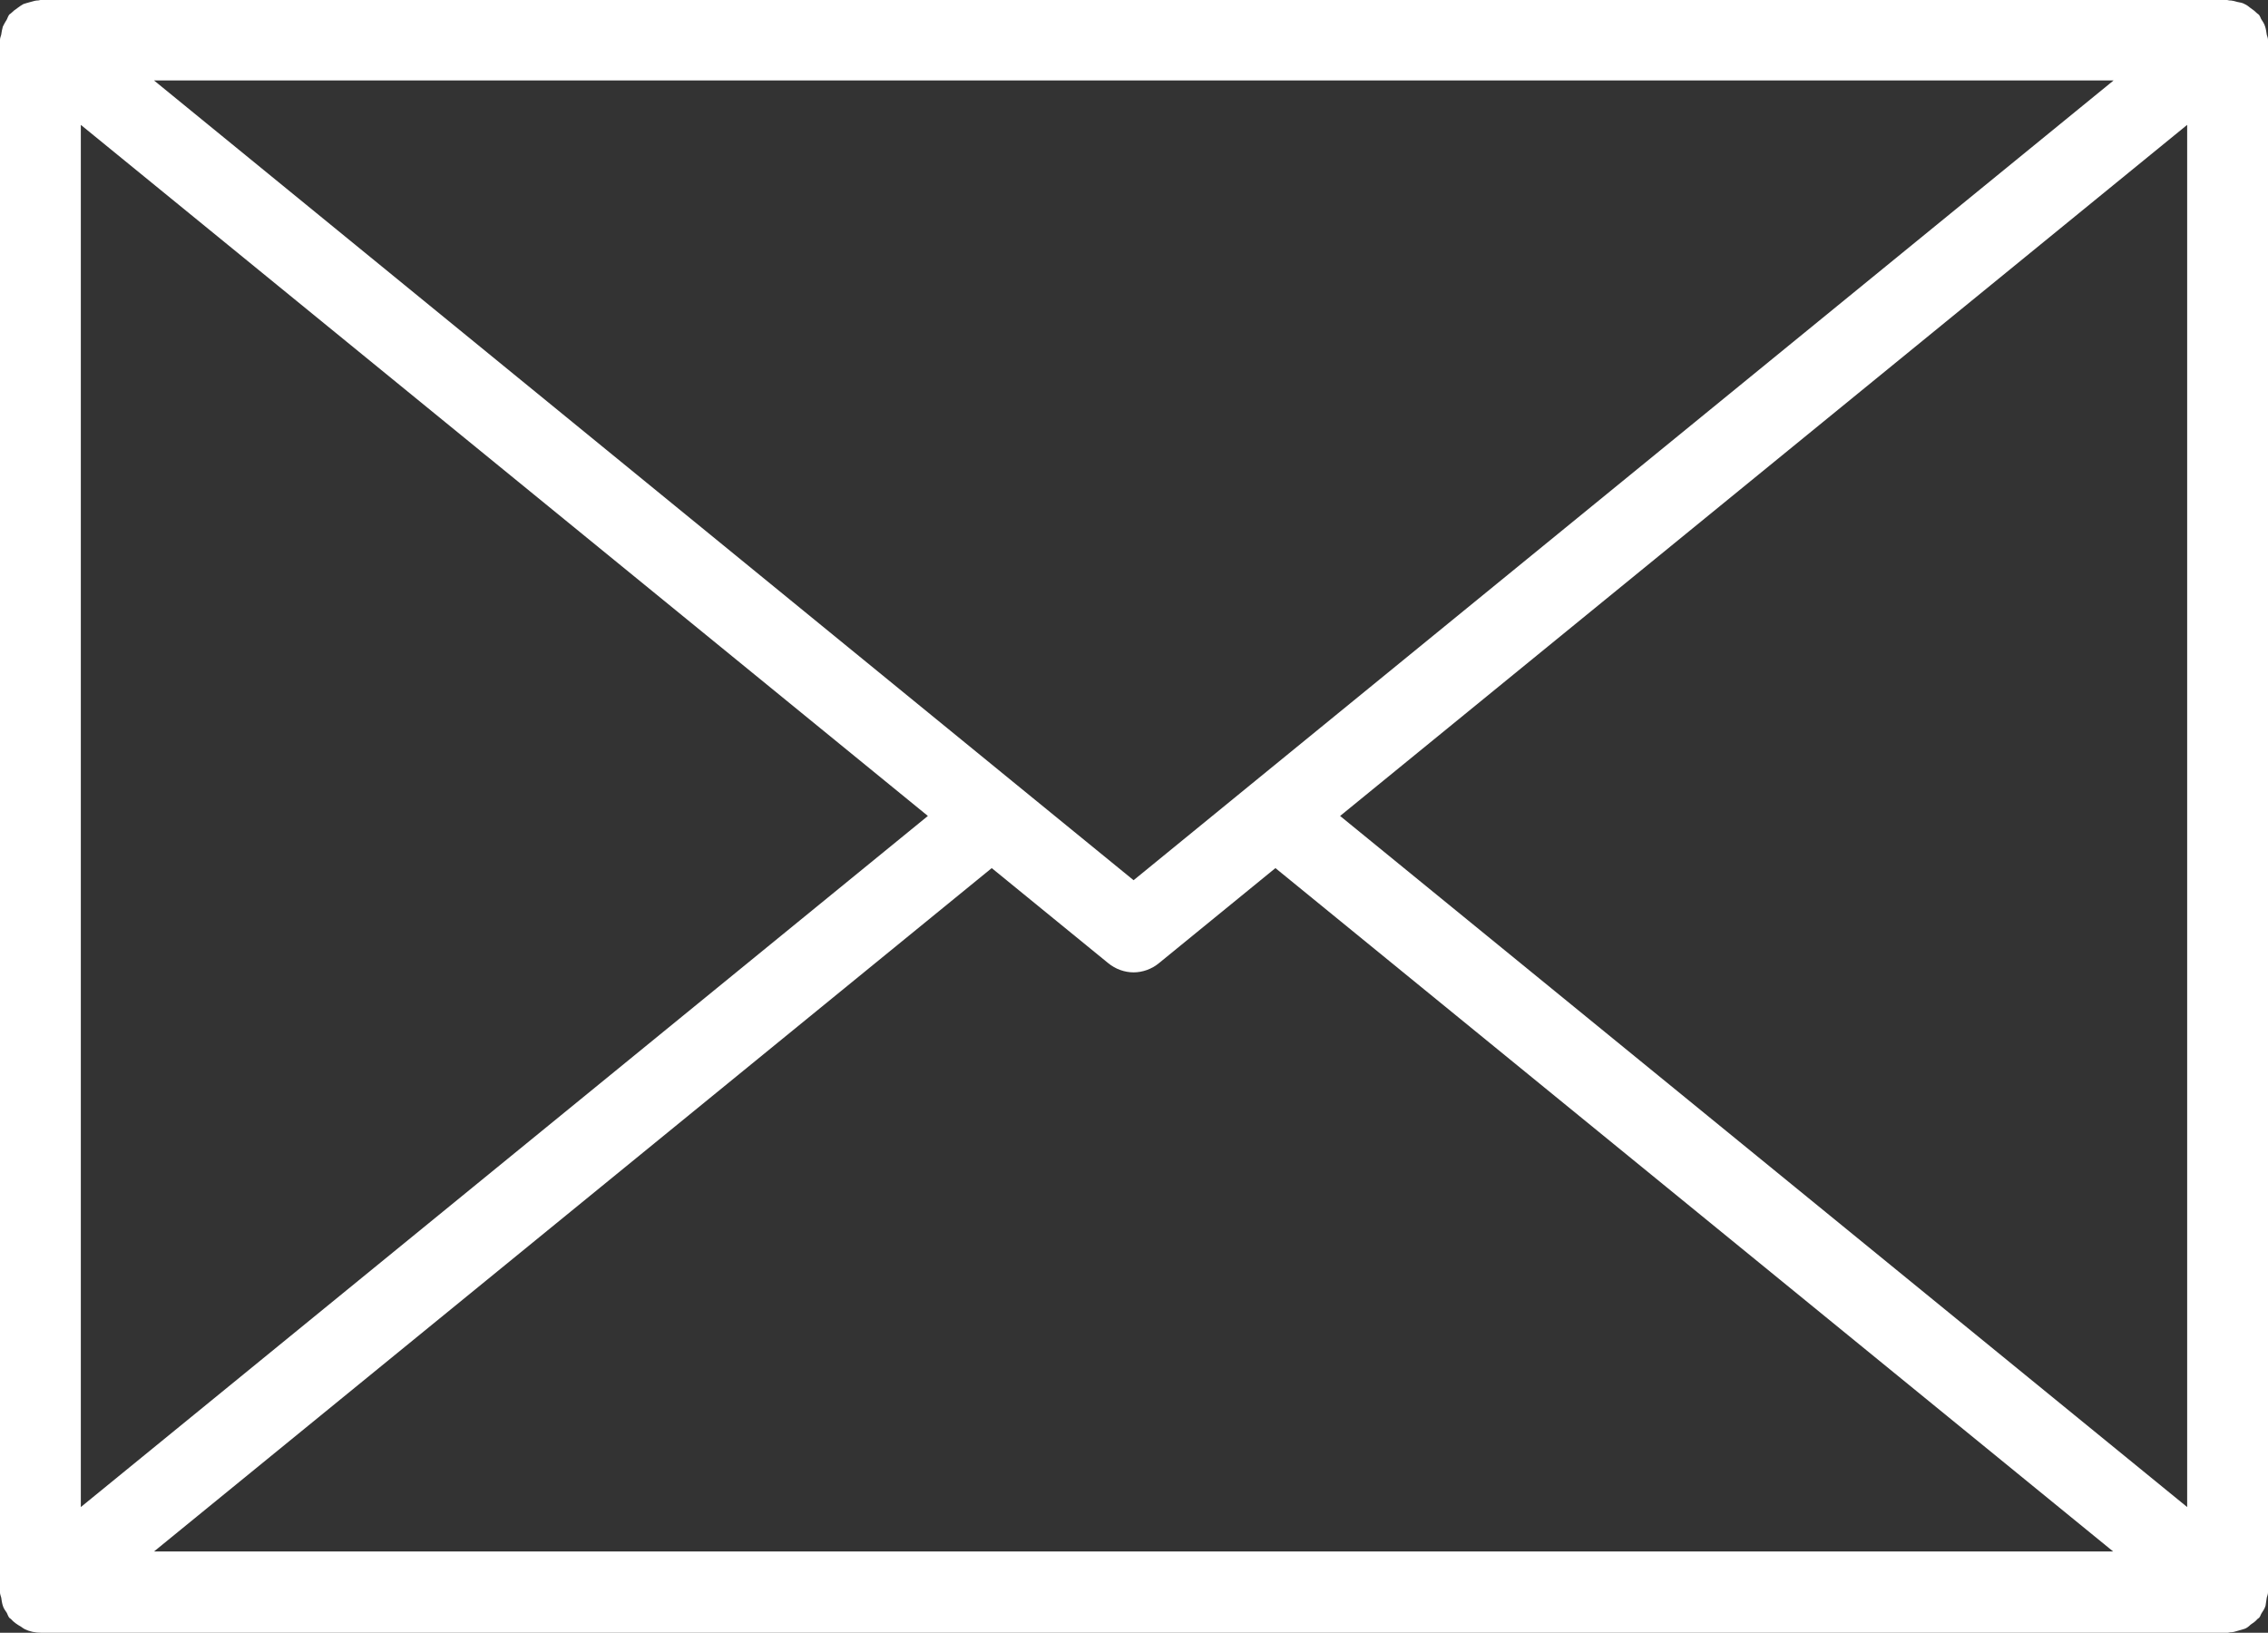 <?xml version="1.0" encoding="utf-8"?>
<!-- Generator: Adobe Illustrator 16.0.0, SVG Export Plug-In . SVG Version: 6.00 Build 0)  -->
<!DOCTYPE svg PUBLIC "-//W3C//DTD SVG 1.1//EN" "http://www.w3.org/Graphics/SVG/1.1/DTD/svg11.dtd">
<svg version="1.1" id="Camada_1" xmlns="http://www.w3.org/2000/svg" xmlns:xlink="http://www.w3.org/1999/xlink" x="0px" y="0px"
	 width="343.455px" height="247.248px" viewBox="0 0 343.455 247.248" enable-background="new 0 0 343.455 247.248"
	 xml:space="preserve">
<rect x="0" y="0" width="343.455" height="247.248" fill="#333333" stroke="none"/>
<path fill="#FFF" d="M343.271,241.924c0.061-0.245,0.184-0.489,0.184-0.796V6.058c0-0.306-0.123-0.551-0.184-0.795
	c-0.063-0.428-0.123-0.856-0.245-1.224c-0.122-0.428-0.367-0.795-0.612-1.163c-0.122-0.244-0.184-0.49-0.367-0.673
	c-0.062-0.062-0.184-0.122-0.245-0.185c-0.306-0.305-0.61-0.551-0.979-0.795c-0.307-0.244-0.612-0.489-0.918-0.611
	c-0.307-0.184-0.674-0.245-1.041-0.307c-0.428-0.123-0.856-0.244-1.285-0.244c-0.122,0-0.184-0.062-0.306-0.062H6.12
	C5.998,0,5.935,0.062,5.814,0.062c-0.43,0-0.797,0.123-1.225,0.244C4.222,0.429,3.856,0.49,3.549,0.612
	c-0.306,0.184-0.61,0.367-0.918,0.611C2.263,1.47,1.958,1.714,1.652,2.019C1.59,2.081,1.468,2.142,1.407,2.203
	C1.222,2.448,1.162,2.693,1.04,2.938C0.795,3.304,0.611,3.671,0.427,4.039C0.305,4.468,0.244,4.835,0.182,5.263
	c-0.061,0.246-0.184,0.49-0.184,0.795v235.069c0,0.307,0.123,0.552,0.184,0.796c0.063,0.429,0.123,0.856,0.245,1.225
	c0.123,0.429,0.367,0.733,0.612,1.102c0.122,0.245,0.184,0.49,0.367,0.734c0.062,0.062,0.184,0.123,0.245,0.184
	c0.428,0.49,0.979,0.857,1.528,1.163c0.185,0.122,0.308,0.245,0.552,0.367c0.733,0.367,1.592,0.551,2.51,0.551h331.152
	c0.123,0,0.184-0.062,0.307-0.062c0.428,0,0.856-0.122,1.224-0.244c0.367-0.123,0.734-0.185,1.04-0.307
	c0.308-0.122,0.612-0.367,0.857-0.611c0.367-0.245,0.734-0.49,1.04-0.857c0.062-0.061,0.184-0.122,0.245-0.184
	c0.184-0.185,0.245-0.489,0.367-0.673c0.245-0.367,0.488-0.734,0.611-1.163C343.148,242.72,343.209,242.352,343.271,241.924z
	 M12.24,18.91l128.274,104.651L12.24,228.215V18.91z M189.352,118.851L189.352,118.851l-17.688,14.441l-17.625-14.381l0,0
	L23.317,12.179h296.759L189.352,118.851z M150.184,131.457l17.625,14.383c1.103,0.918,2.511,1.407,3.855,1.407
	c1.348,0,2.754-0.489,3.855-1.407l17.626-14.383l126.867,103.489H23.317L150.184,131.457z M202.939,123.562L331.214,18.91v209.304
	L202.939,123.562z"/>
</svg>
